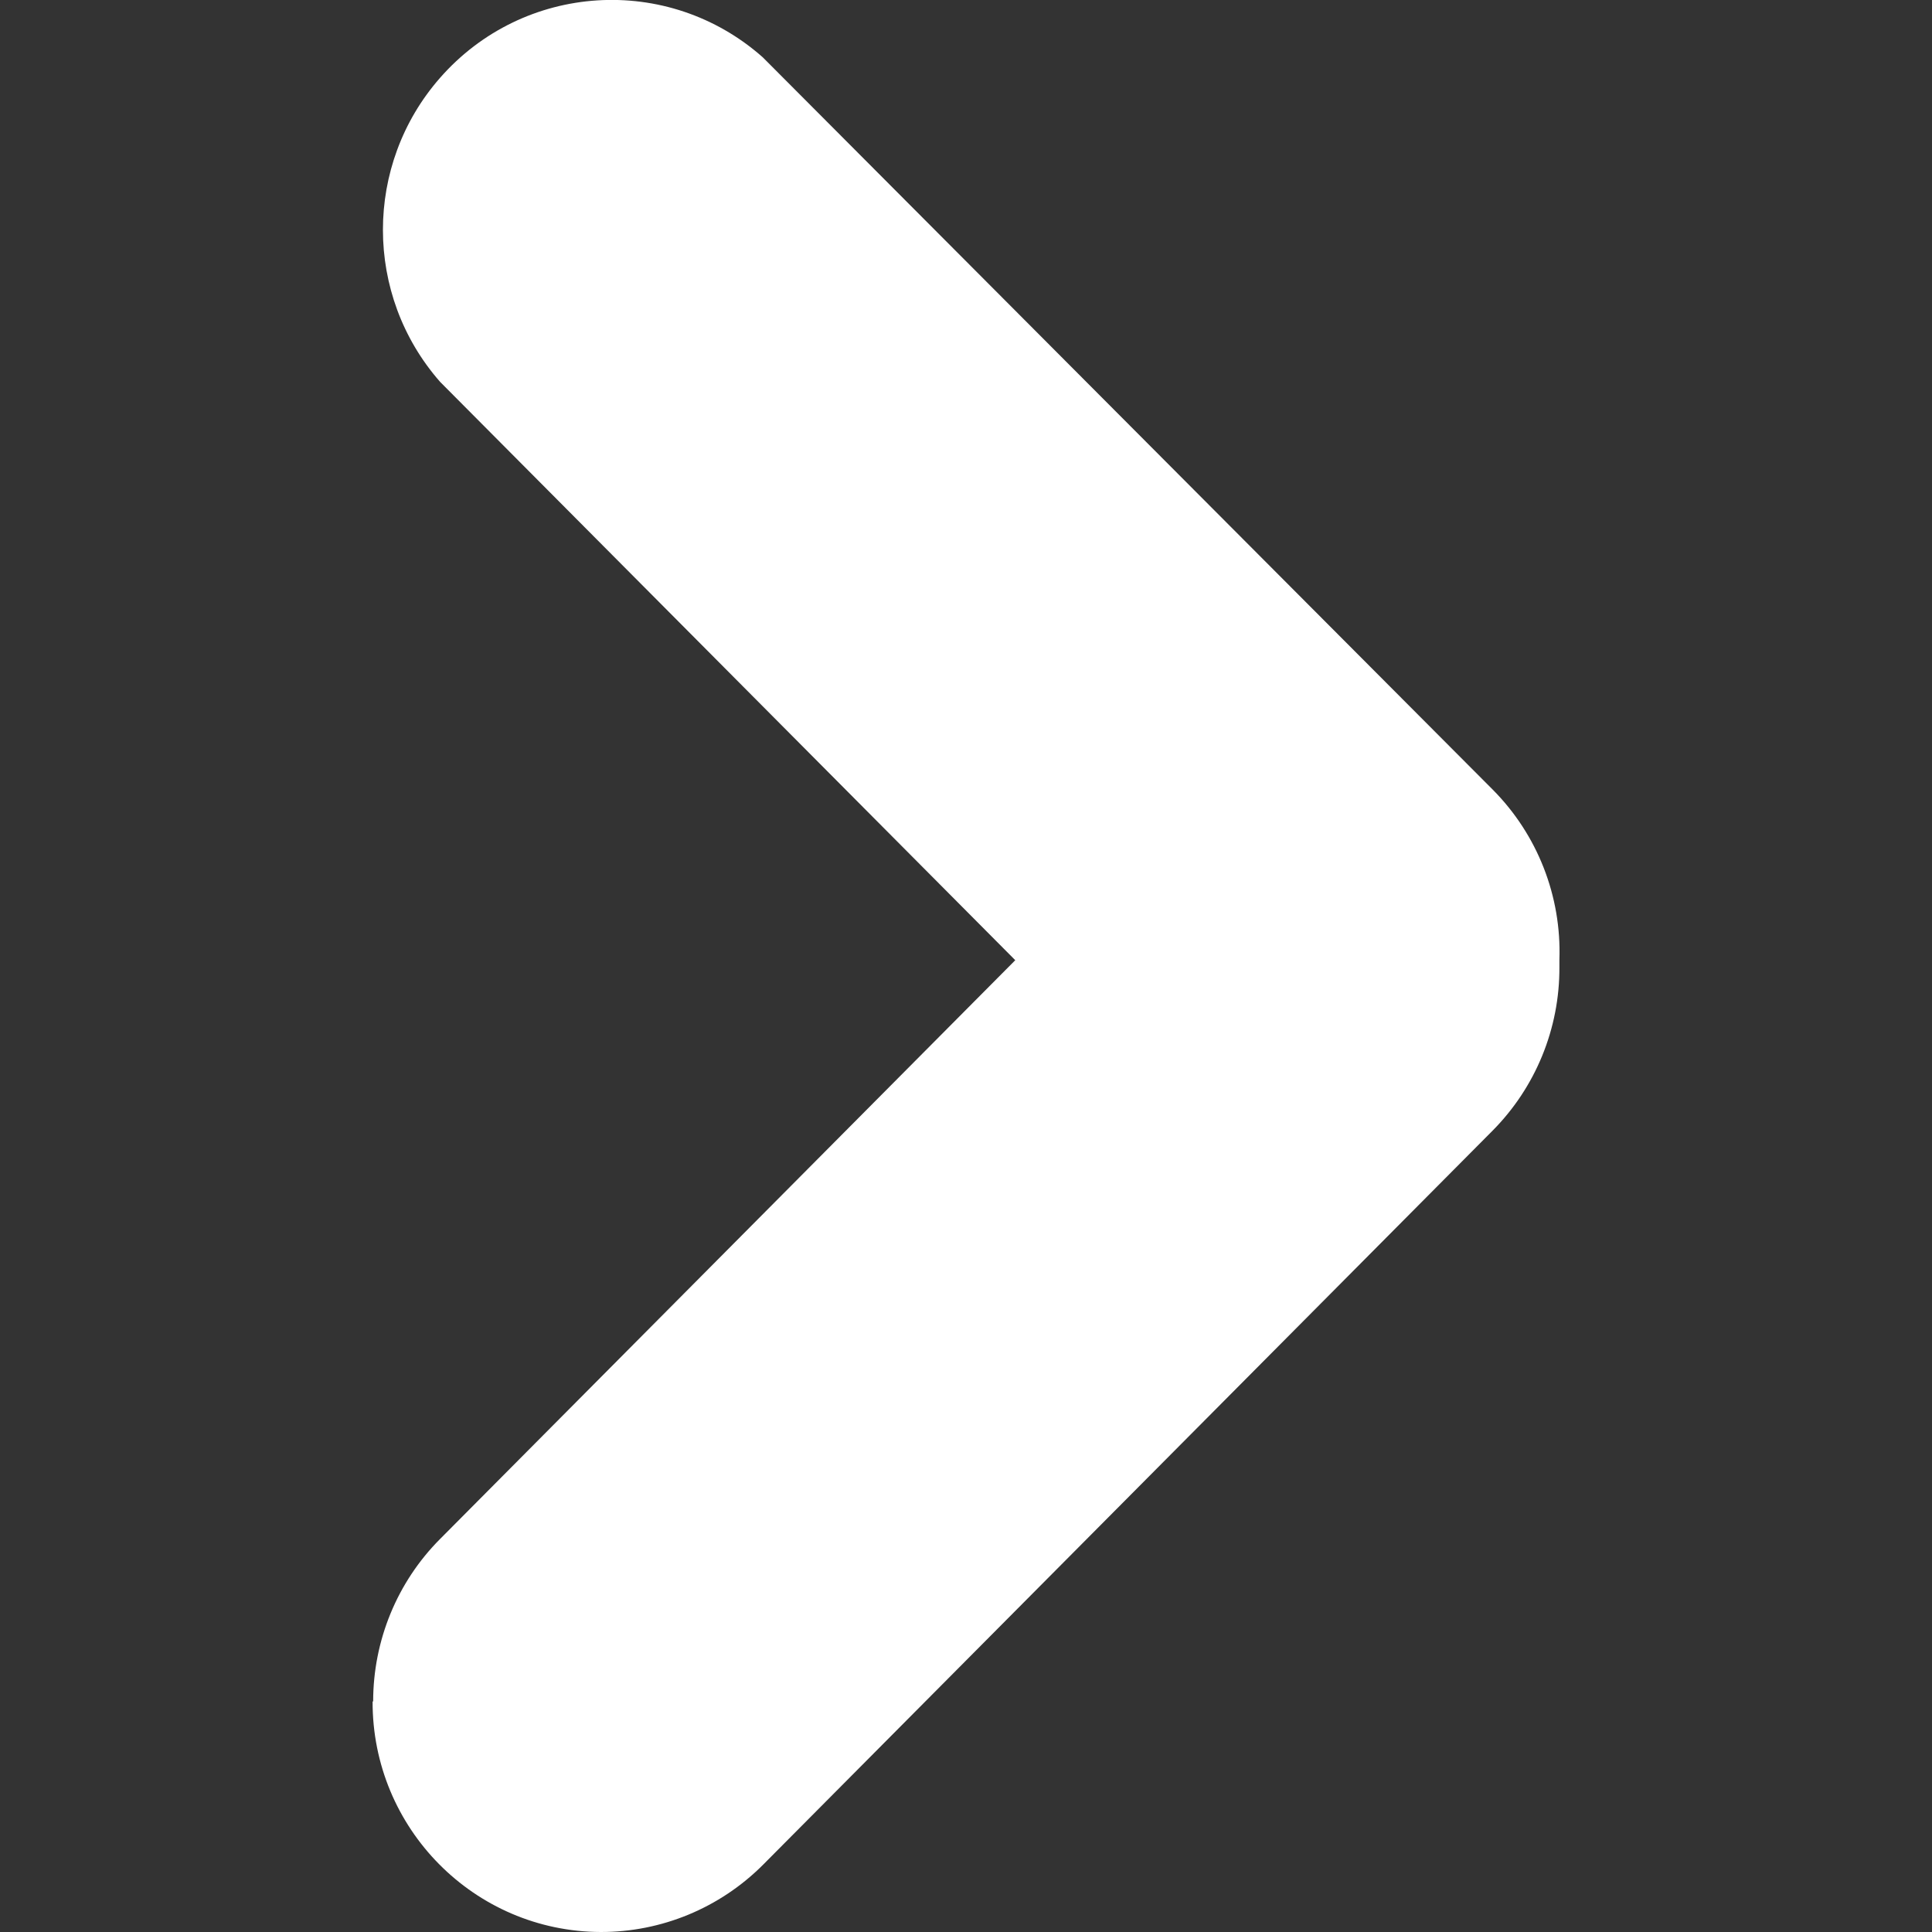 <?xml version="1.0" encoding="UTF-8"?>
<svg id="uuid-5d835997-2fad-4b1b-9ad7-36fa1b3b2343" data-name="Layer 1" xmlns="http://www.w3.org/2000/svg" viewBox="0 0 14 14">
  <rect x="0" y="0" width="14" height="14" fill="#333333" stroke="none"/>
  <defs>
    <style>
      .uuid-4547f572-b55b-47b4-8676-c4f80605bb2d {
        fill: #fff;
        stroke-width: 0px;
      }
    </style>
  </defs>
  <path id="uuid-a4b86551-e42f-415a-b2f8-64719312f9be" data-name="Path 20958" class="uuid-4547f572-b55b-47b4-8676-c4f80605bb2d" d="m2.7,12.329c-.003.92.737,1.668,1.653,1.671.44.001.863-.174,1.175-.486l5.287-5.32c.312-.314.487-.74.485-1.185v-.055c.016-.46-.159-.906-.483-1.232L5.527.415c-.687-.608-1.734-.541-2.339.15-.551.629-.551,1.573.001,2.202l4.168,4.191-4.168,4.194c-.311.312-.485.736-.485,1.178l-.003-.001Z"/>
</svg>
